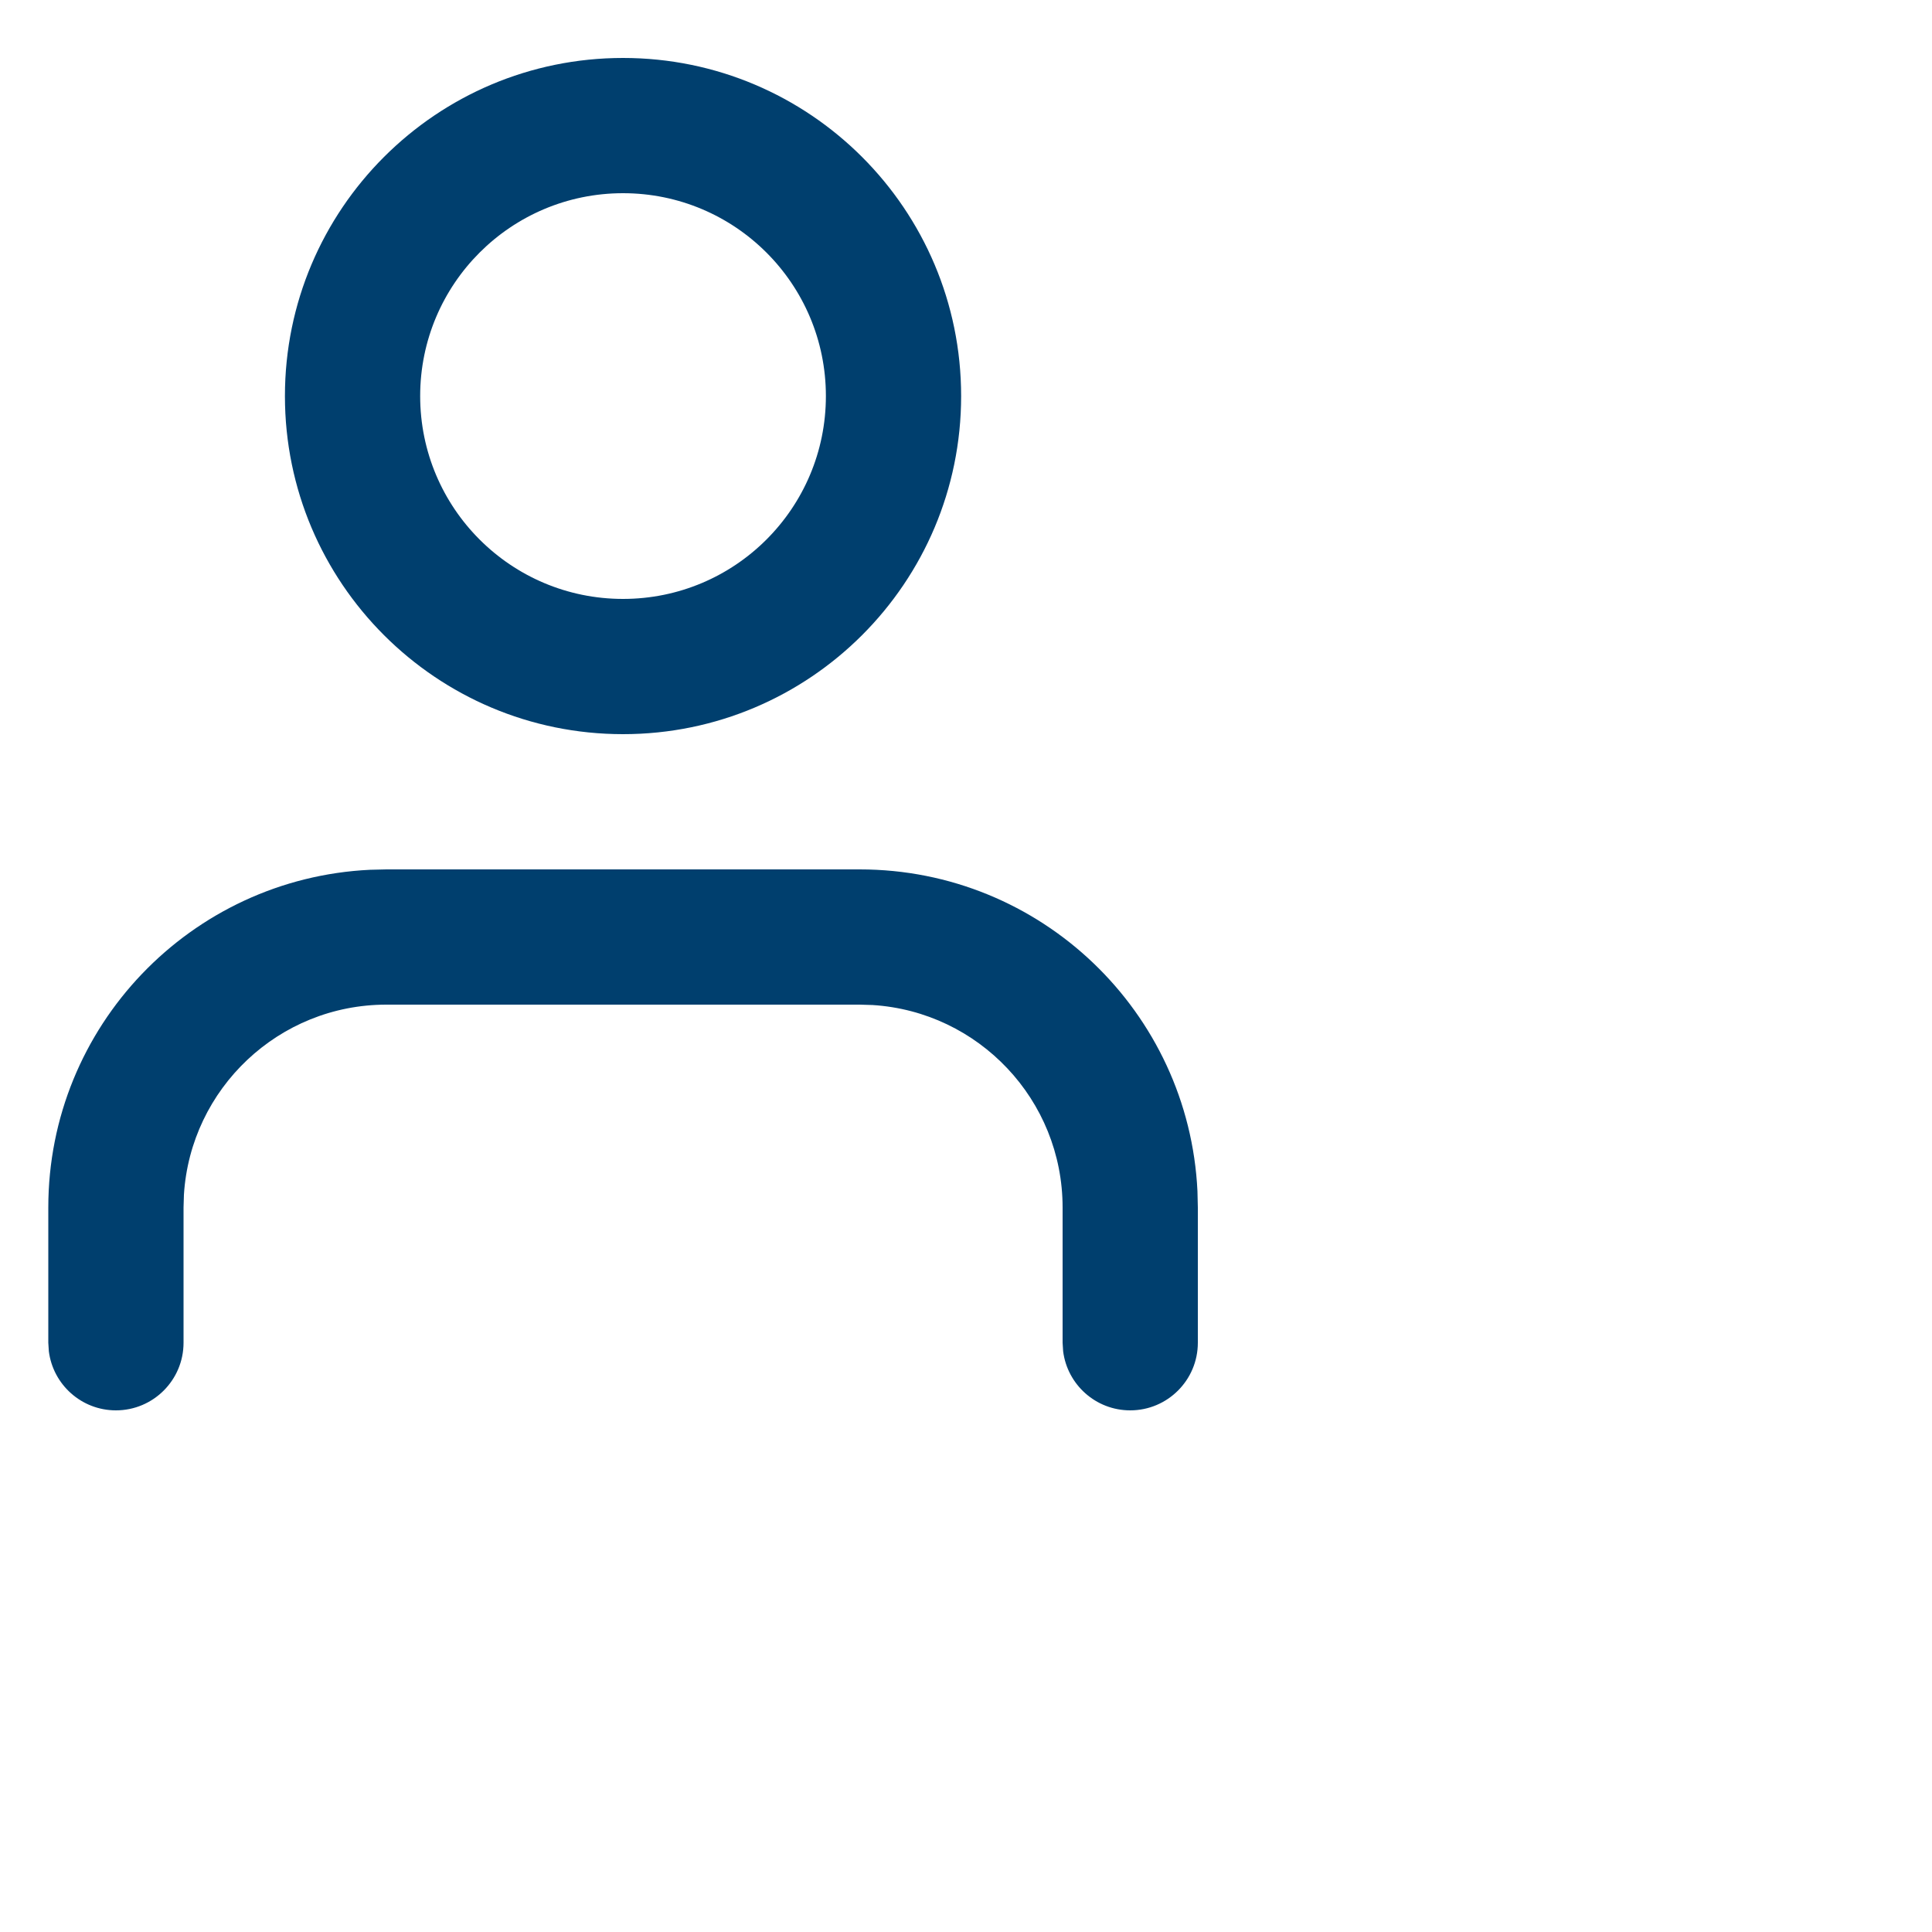 <svg height="25" viewBox="0 0 25 25" width="25" xmlns="http://www.w3.org/2000/svg"><path d="m7 12.25h6.125c2.345 0 4.259 1.845 4.37 4.163l.005.212v1.75c0 .483-.392.875-.875.875-.446 0-.814-.334-.868-.765l-.007-.11v-1.75c0-1.394-1.087-2.534-2.459-2.62l-.166-.005h-6.125c-1.394 0-2.534 1.087-2.62 2.459l-.005.166v1.75c0 .483-.392.875-.875.875-.446 0-.814-.334-.868-.765l-.007-.11v-1.75c0-2.345 1.845-4.259 4.163-4.37l.212-.005h6.125zm3.062-10.5c2.416 0 4.375 1.959 4.375 4.375s-1.959 4.375-4.375 4.375c-2.416 0-4.375-1.959-4.375-4.375s1.959-4.375 4.375-4.375zm0 1.75c-1.45 0-2.625 1.175-2.625 2.625s1.175 2.625 2.625 2.625c1.45 0 2.625-1.175 2.625-2.625s-1.175-2.625-2.625-2.625z" fill="#003F6E" transform="translate(-2 -1)"/></svg>